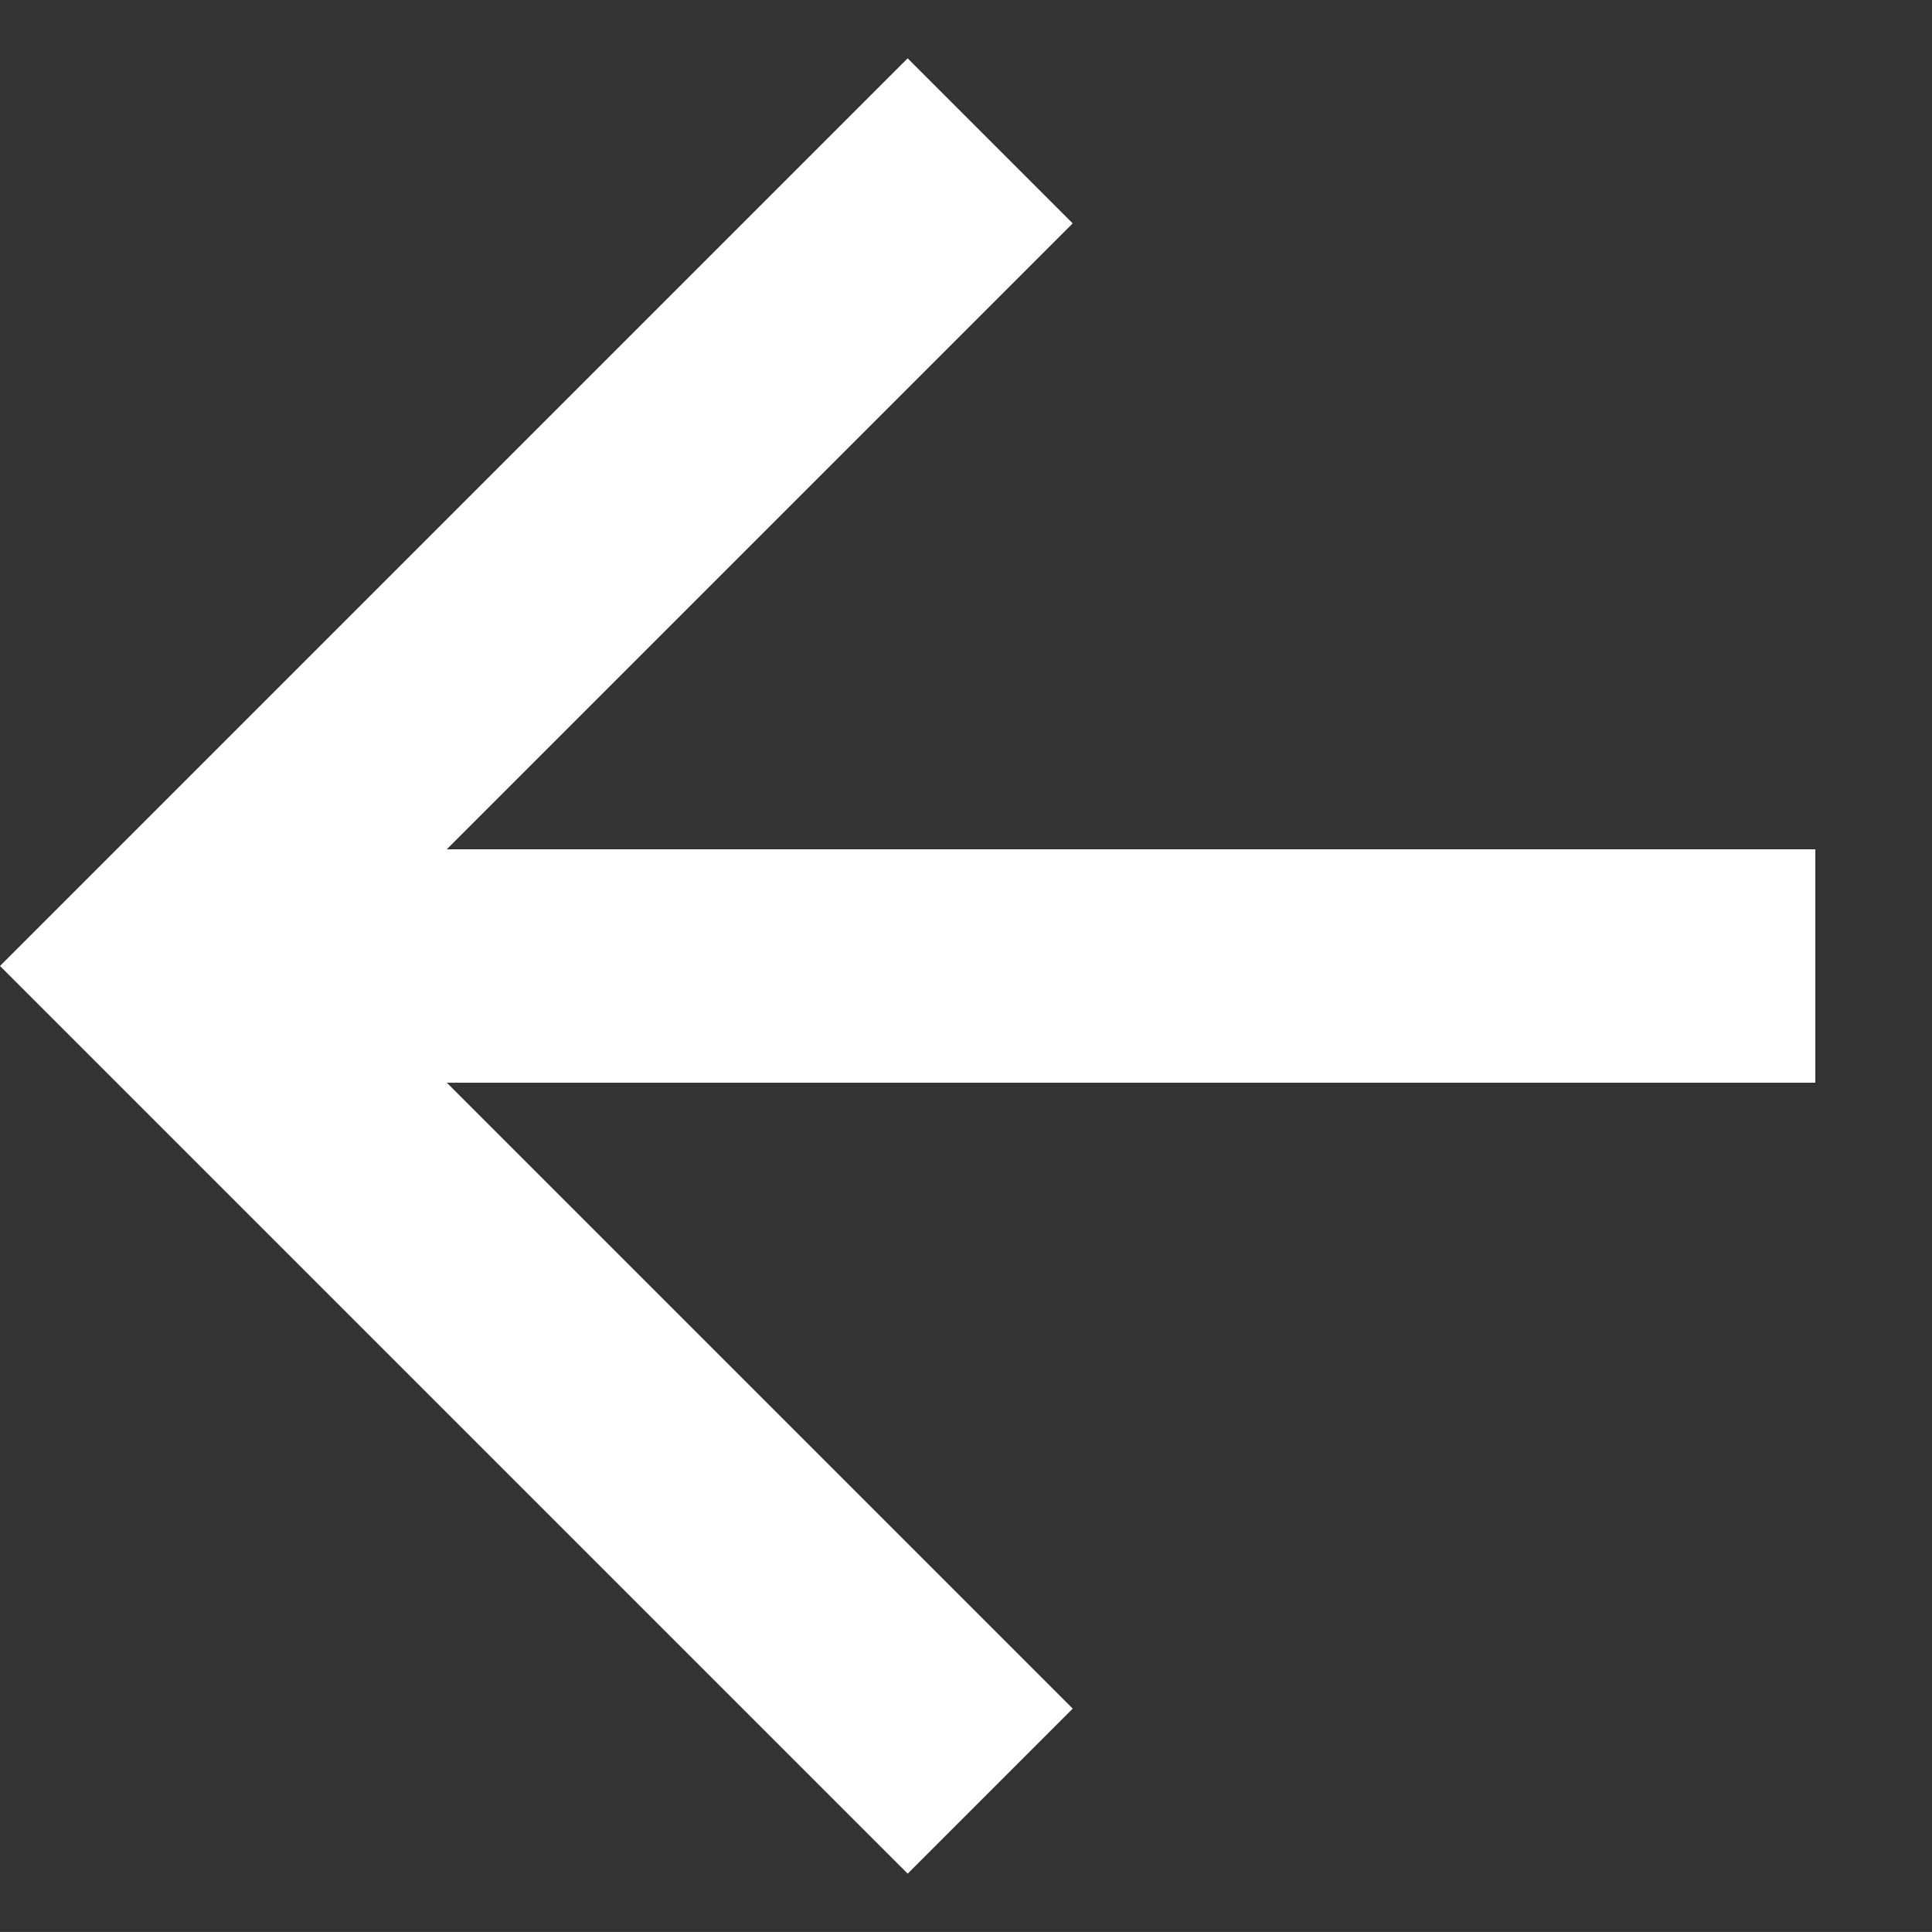 <svg xmlns="http://www.w3.org/2000/svg" width="45.428" height="45.427" viewBox="0 0 45.428 45.427">
  <rect x="0" y="0" width="45.428" height="45.427" fill="#333333" stroke="none"/>
  <path id="_5ff31e5ef528ec61748afe95_arrow-link-ico_white" data-name="5ff31e5ef528ec61748afe95_arrow-link-ico_white" d="M22.754,26.635H1.94v5.488H32.122V1.94H26.634V22.754L3.88,0,0,3.88Z" transform="translate(45.428 22.714) rotate(135)" fill="#fff" fill-rule="evenodd"/>
</svg>
